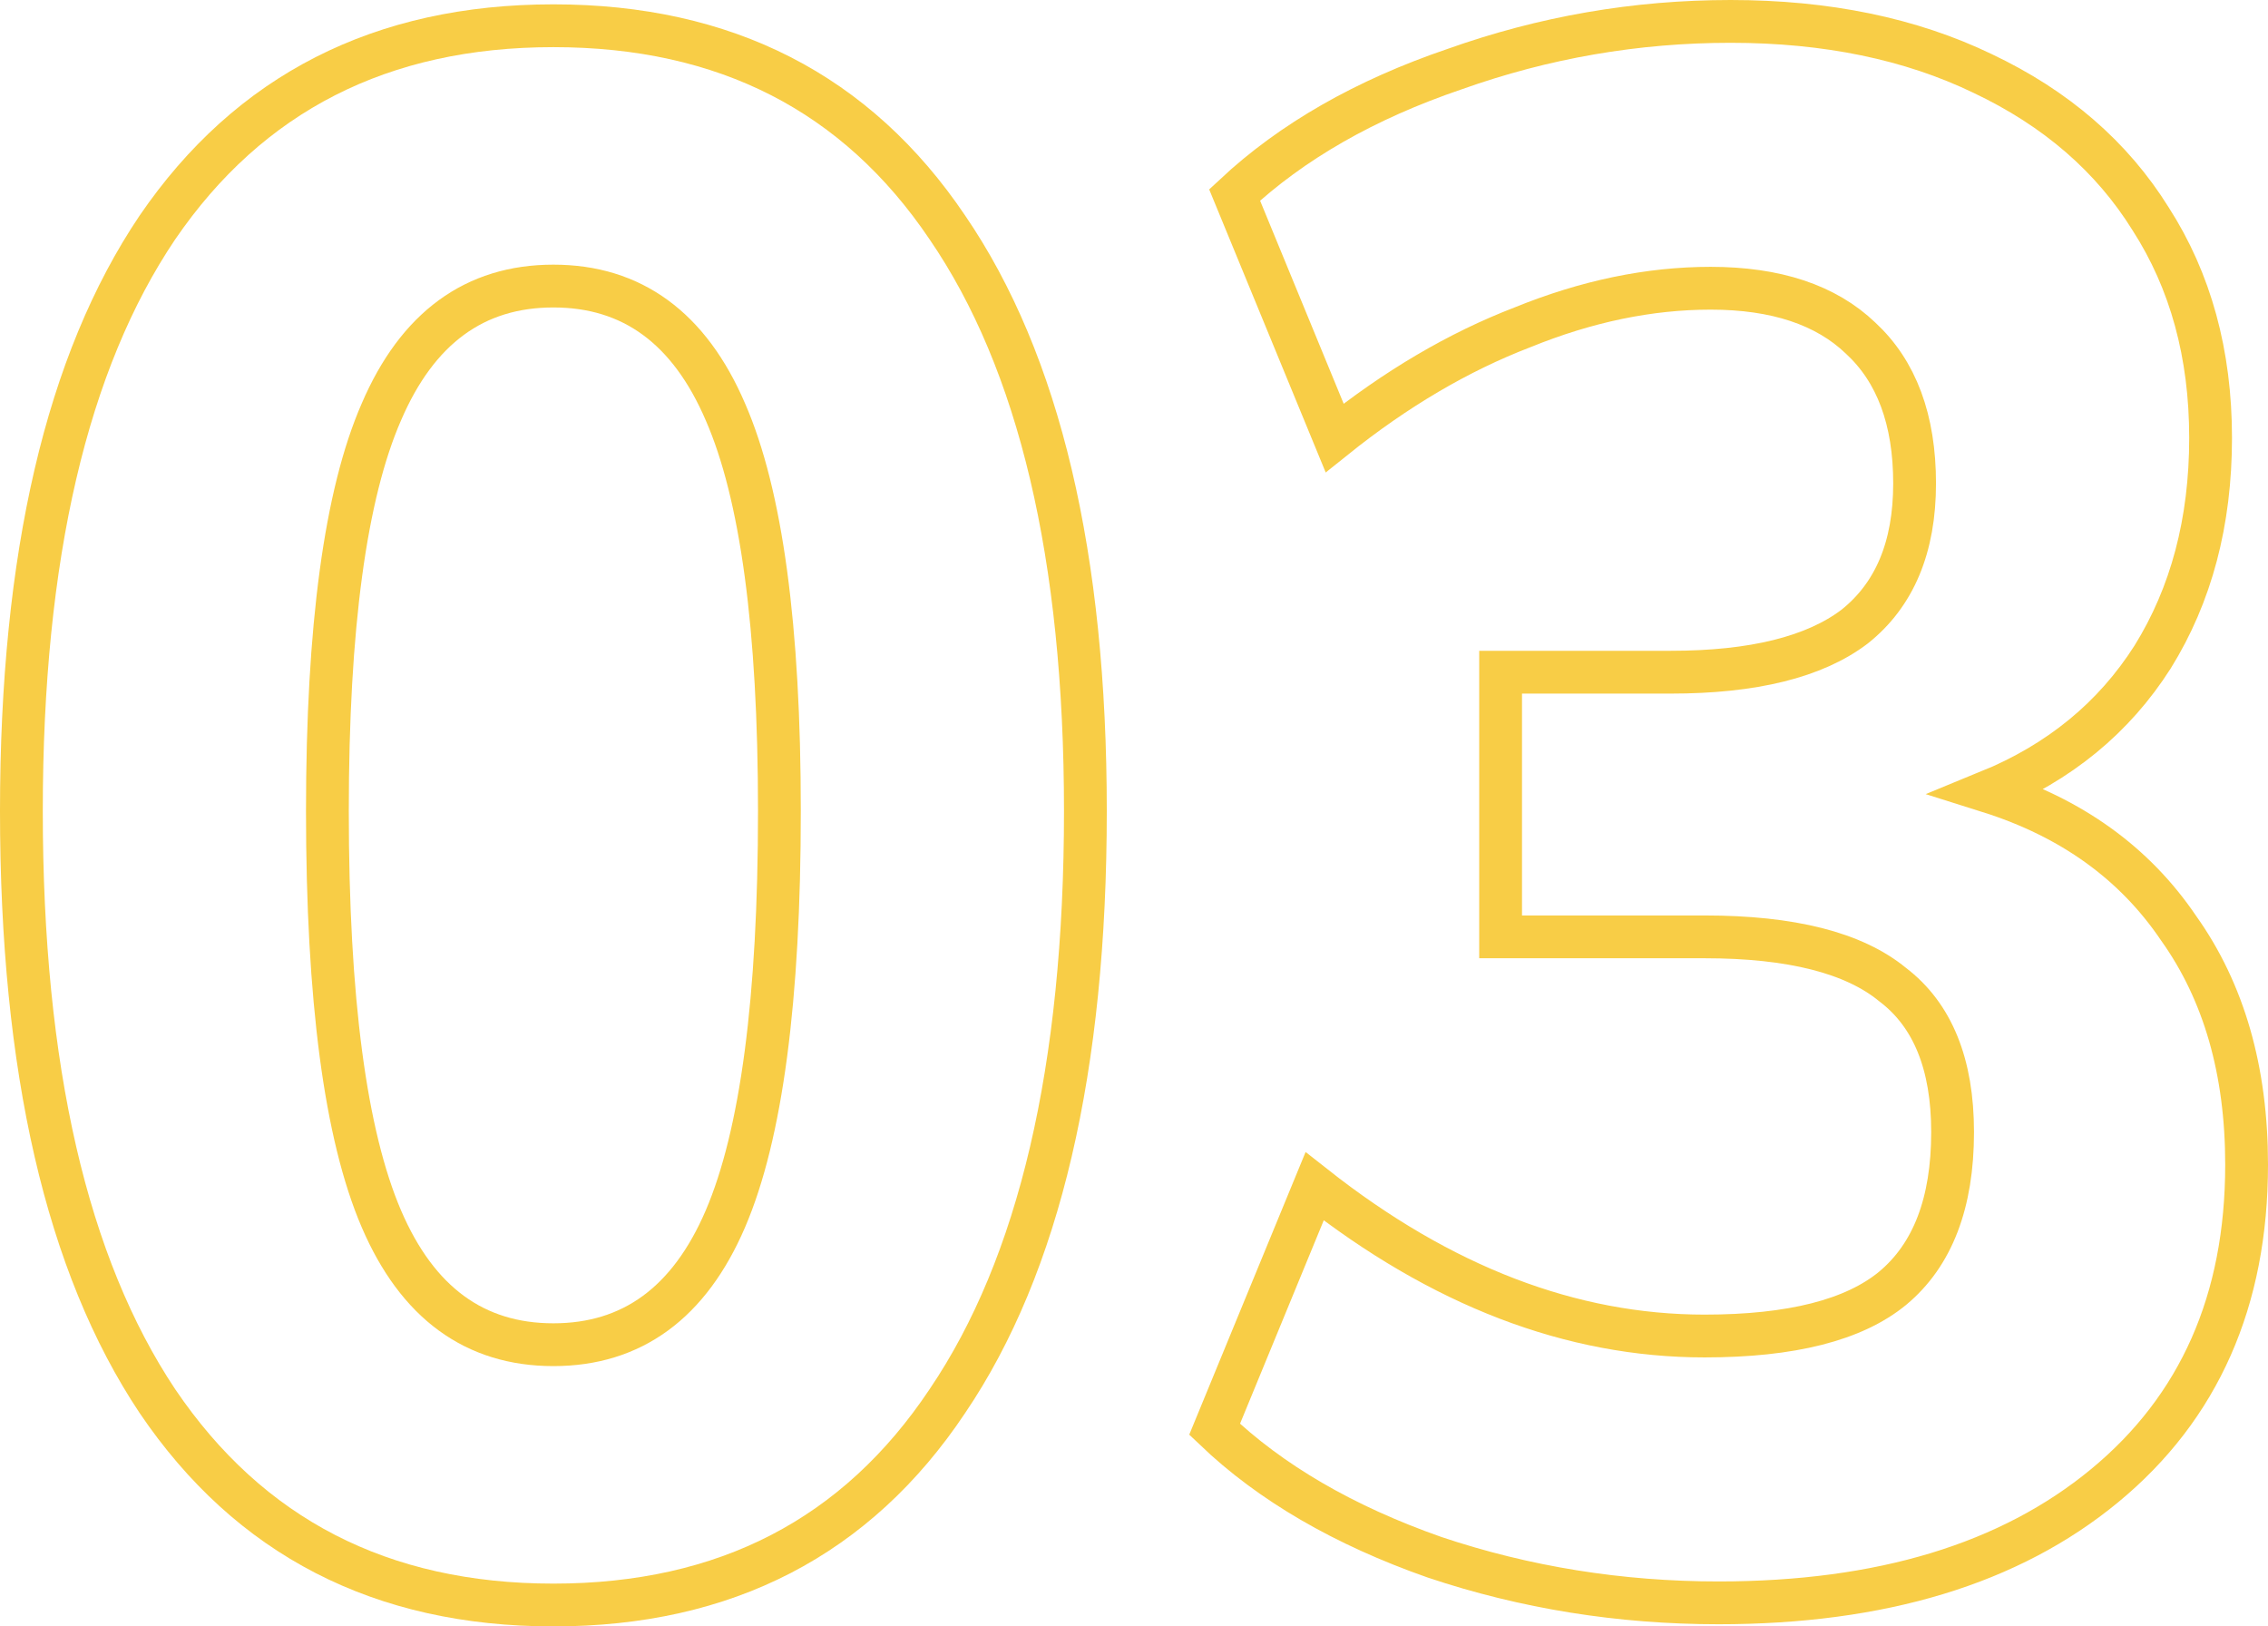 <?xml version="1.0" encoding="UTF-8"?> <svg xmlns="http://www.w3.org/2000/svg" width="106" height="76" viewBox="0 0 106 76" fill="none"><path d="M25.864 75C17.825 75 11.656 71.824 7.356 65.471C3.119 59.119 1 49.928 1 37.899C1 26.005 3.119 16.915 7.356 10.63C11.656 4.345 17.825 1.203 25.864 1.203C33.903 1.203 40.041 4.345 44.278 10.63C48.578 16.915 50.728 26.005 50.728 37.899C50.728 49.928 48.578 59.119 44.278 65.471C40.041 71.824 33.903 75 25.864 75ZM25.864 62.836C29.541 62.836 32.22 60.876 33.903 56.956C35.585 53.036 36.427 46.684 36.427 37.899C36.427 29.316 35.585 23.099 33.903 19.247C32.22 15.327 29.541 13.367 25.864 13.367C22.187 13.367 19.508 15.327 17.825 19.247C16.143 23.099 15.302 29.316 15.302 37.899C15.302 46.684 16.143 53.036 17.825 56.956C19.508 60.876 22.187 62.836 25.864 62.836Z" stroke="#F8CD46" stroke-width="2" stroke-linecap="square"></path><path d="M92.942 36.986C96.805 38.203 99.766 40.331 101.822 43.373C103.941 46.346 105 50.029 105 54.422C105 60.774 102.788 65.775 98.363 69.425C93.939 73.074 87.925 74.899 80.323 74.899C75.712 74.899 71.287 74.189 67.05 72.77C62.812 71.283 59.385 69.29 56.767 66.789L61.441 55.436C67.361 60.099 73.437 62.43 79.669 62.43C83.719 62.43 86.648 61.687 88.455 60.2C90.325 58.646 91.259 56.213 91.259 52.901C91.259 49.725 90.325 47.427 88.455 46.008C86.648 44.522 83.719 43.778 79.669 43.778H70.134V31.411H78.079C81.943 31.411 84.81 30.701 86.679 29.282C88.549 27.795 89.483 25.565 89.483 22.592C89.483 19.618 88.642 17.354 86.96 15.8C85.339 14.246 83.002 13.469 79.949 13.469C77.082 13.469 74.154 14.077 71.162 15.293C68.171 16.442 65.242 18.165 62.376 20.463L57.702 9.11C60.382 6.609 63.809 4.649 67.984 3.23C72.159 1.743 76.459 1 80.884 1C85.371 1 89.296 1.811 92.661 3.433C96.089 5.055 98.706 7.319 100.513 10.225C102.383 13.131 103.317 16.543 103.317 20.463C103.317 24.383 102.414 27.795 100.607 30.701C98.8 33.54 96.245 35.635 92.942 36.986Z" stroke="#F8CD46" stroke-width="2" stroke-linecap="square"></path></svg> 
